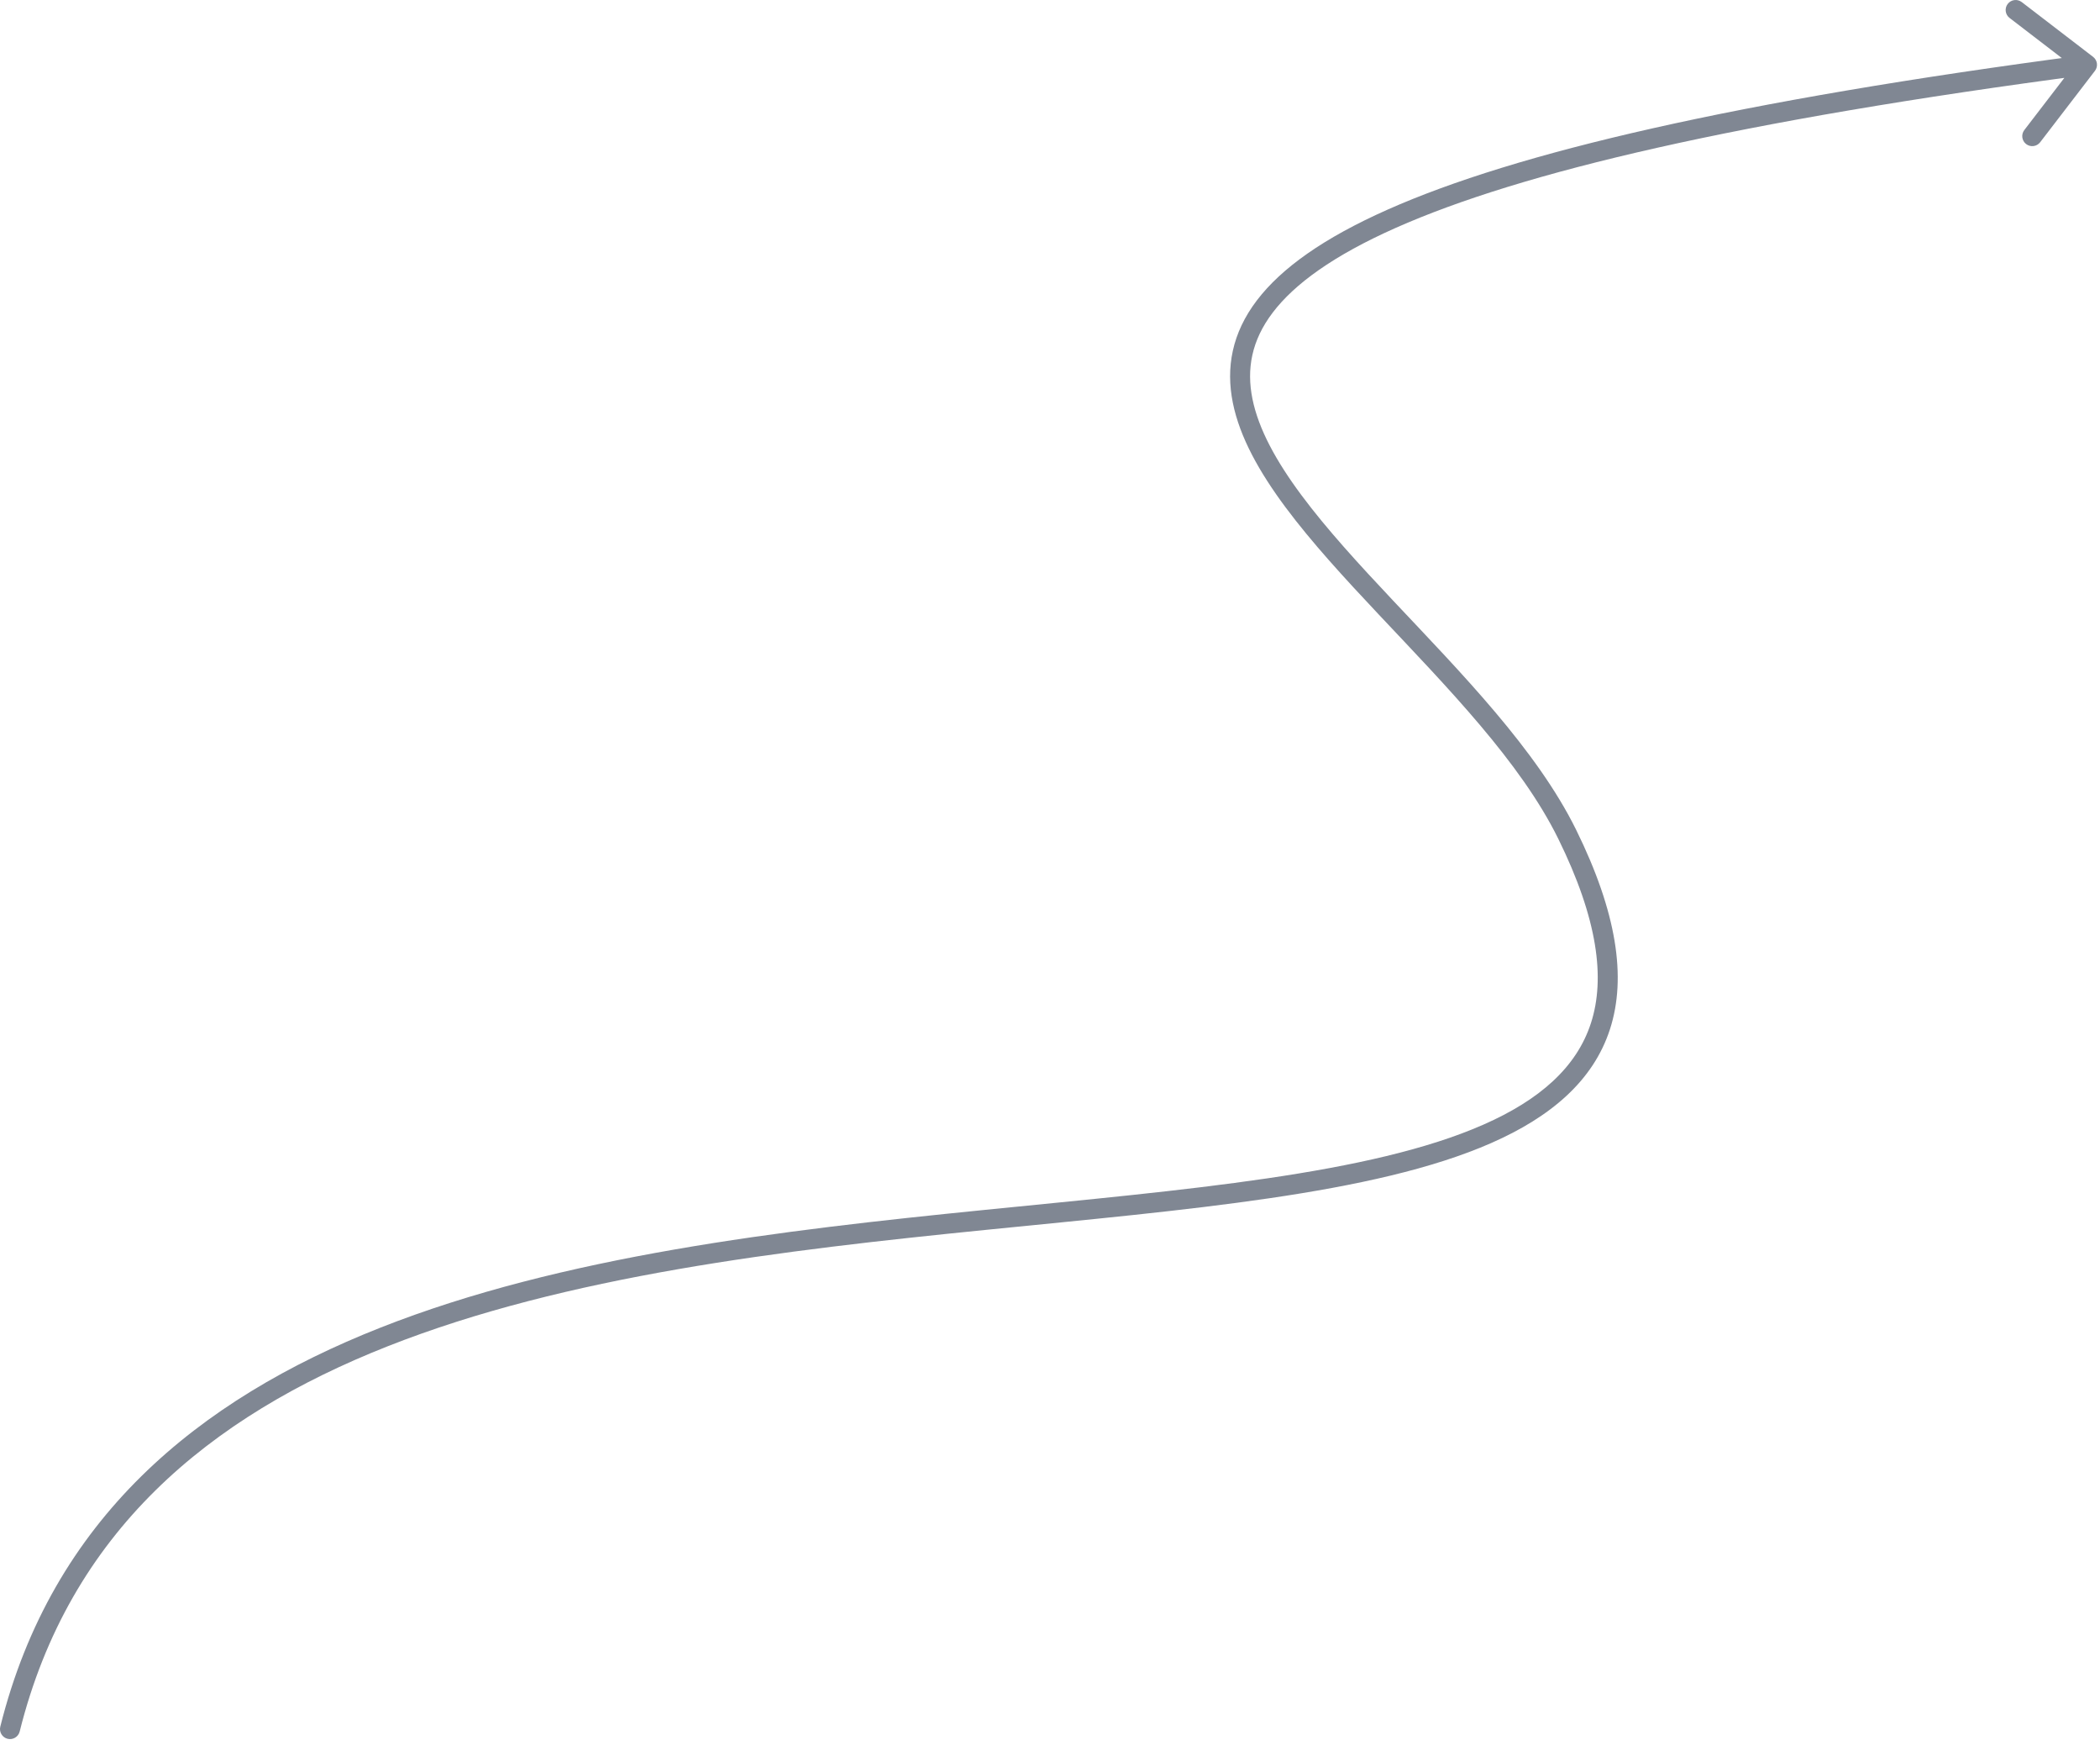 <?xml version="1.0" encoding="UTF-8"?> <svg xmlns="http://www.w3.org/2000/svg" width="136" height="113" viewBox="0 0 136 113" fill="none"><path d="M0.019 111.802C-0.067 112.149 0.144 112.5 0.491 112.587C0.837 112.673 1.189 112.462 1.275 112.115L0.647 111.959L0.019 111.802ZM101.501 54.032L100.92 54.318L100.92 54.318L101.501 54.032ZM135.672 4.588C135.889 4.305 135.836 3.898 135.552 3.681L130.931 0.134C130.647 -0.083 130.241 -0.03 130.024 0.254C129.806 0.537 129.859 0.944 130.143 1.161L134.251 4.314L131.098 8.421C130.881 8.705 130.934 9.111 131.218 9.329C131.501 9.547 131.907 9.493 132.125 9.21L135.672 4.588ZM0.647 111.959L1.275 112.115C4.497 99.195 13.537 91.74 25.103 87.173C36.695 82.594 50.744 80.951 63.834 79.636C70.363 78.98 76.659 78.404 82.25 77.581C87.835 76.759 92.775 75.684 96.586 74.007C100.4 72.329 103.178 70.004 104.267 66.636C105.35 63.283 104.702 59.071 102.082 53.747L101.501 54.032L100.92 54.318C103.476 59.511 103.968 63.349 103.035 66.238C102.106 69.111 99.709 71.219 96.065 72.822C92.419 74.427 87.62 75.483 82.061 76.3C76.508 77.117 70.254 77.689 63.704 78.348C50.637 79.661 36.412 81.314 24.627 85.969C12.815 90.634 3.373 98.348 0.019 111.802L0.647 111.959ZM101.501 54.032L102.082 53.747C99.52 48.541 94.6 43.543 90.214 38.882C88.004 36.534 85.924 34.268 84.29 32.071C82.652 29.869 81.506 27.791 81.11 25.825C80.721 23.896 81.048 22.049 82.427 20.236C83.828 18.393 86.343 16.552 90.397 14.752C98.507 11.152 112.522 7.825 135.243 4.836L135.158 4.194L135.074 3.553C112.338 6.544 98.164 9.888 89.872 13.569C85.726 15.409 82.987 17.361 81.396 19.452C79.784 21.573 79.382 23.802 79.841 26.081C80.293 28.324 81.571 30.585 83.251 32.844C84.935 35.108 87.064 37.424 89.272 39.77C93.72 44.496 98.466 49.33 100.92 54.318L101.501 54.032Z" fill="#808793"></path></svg> 